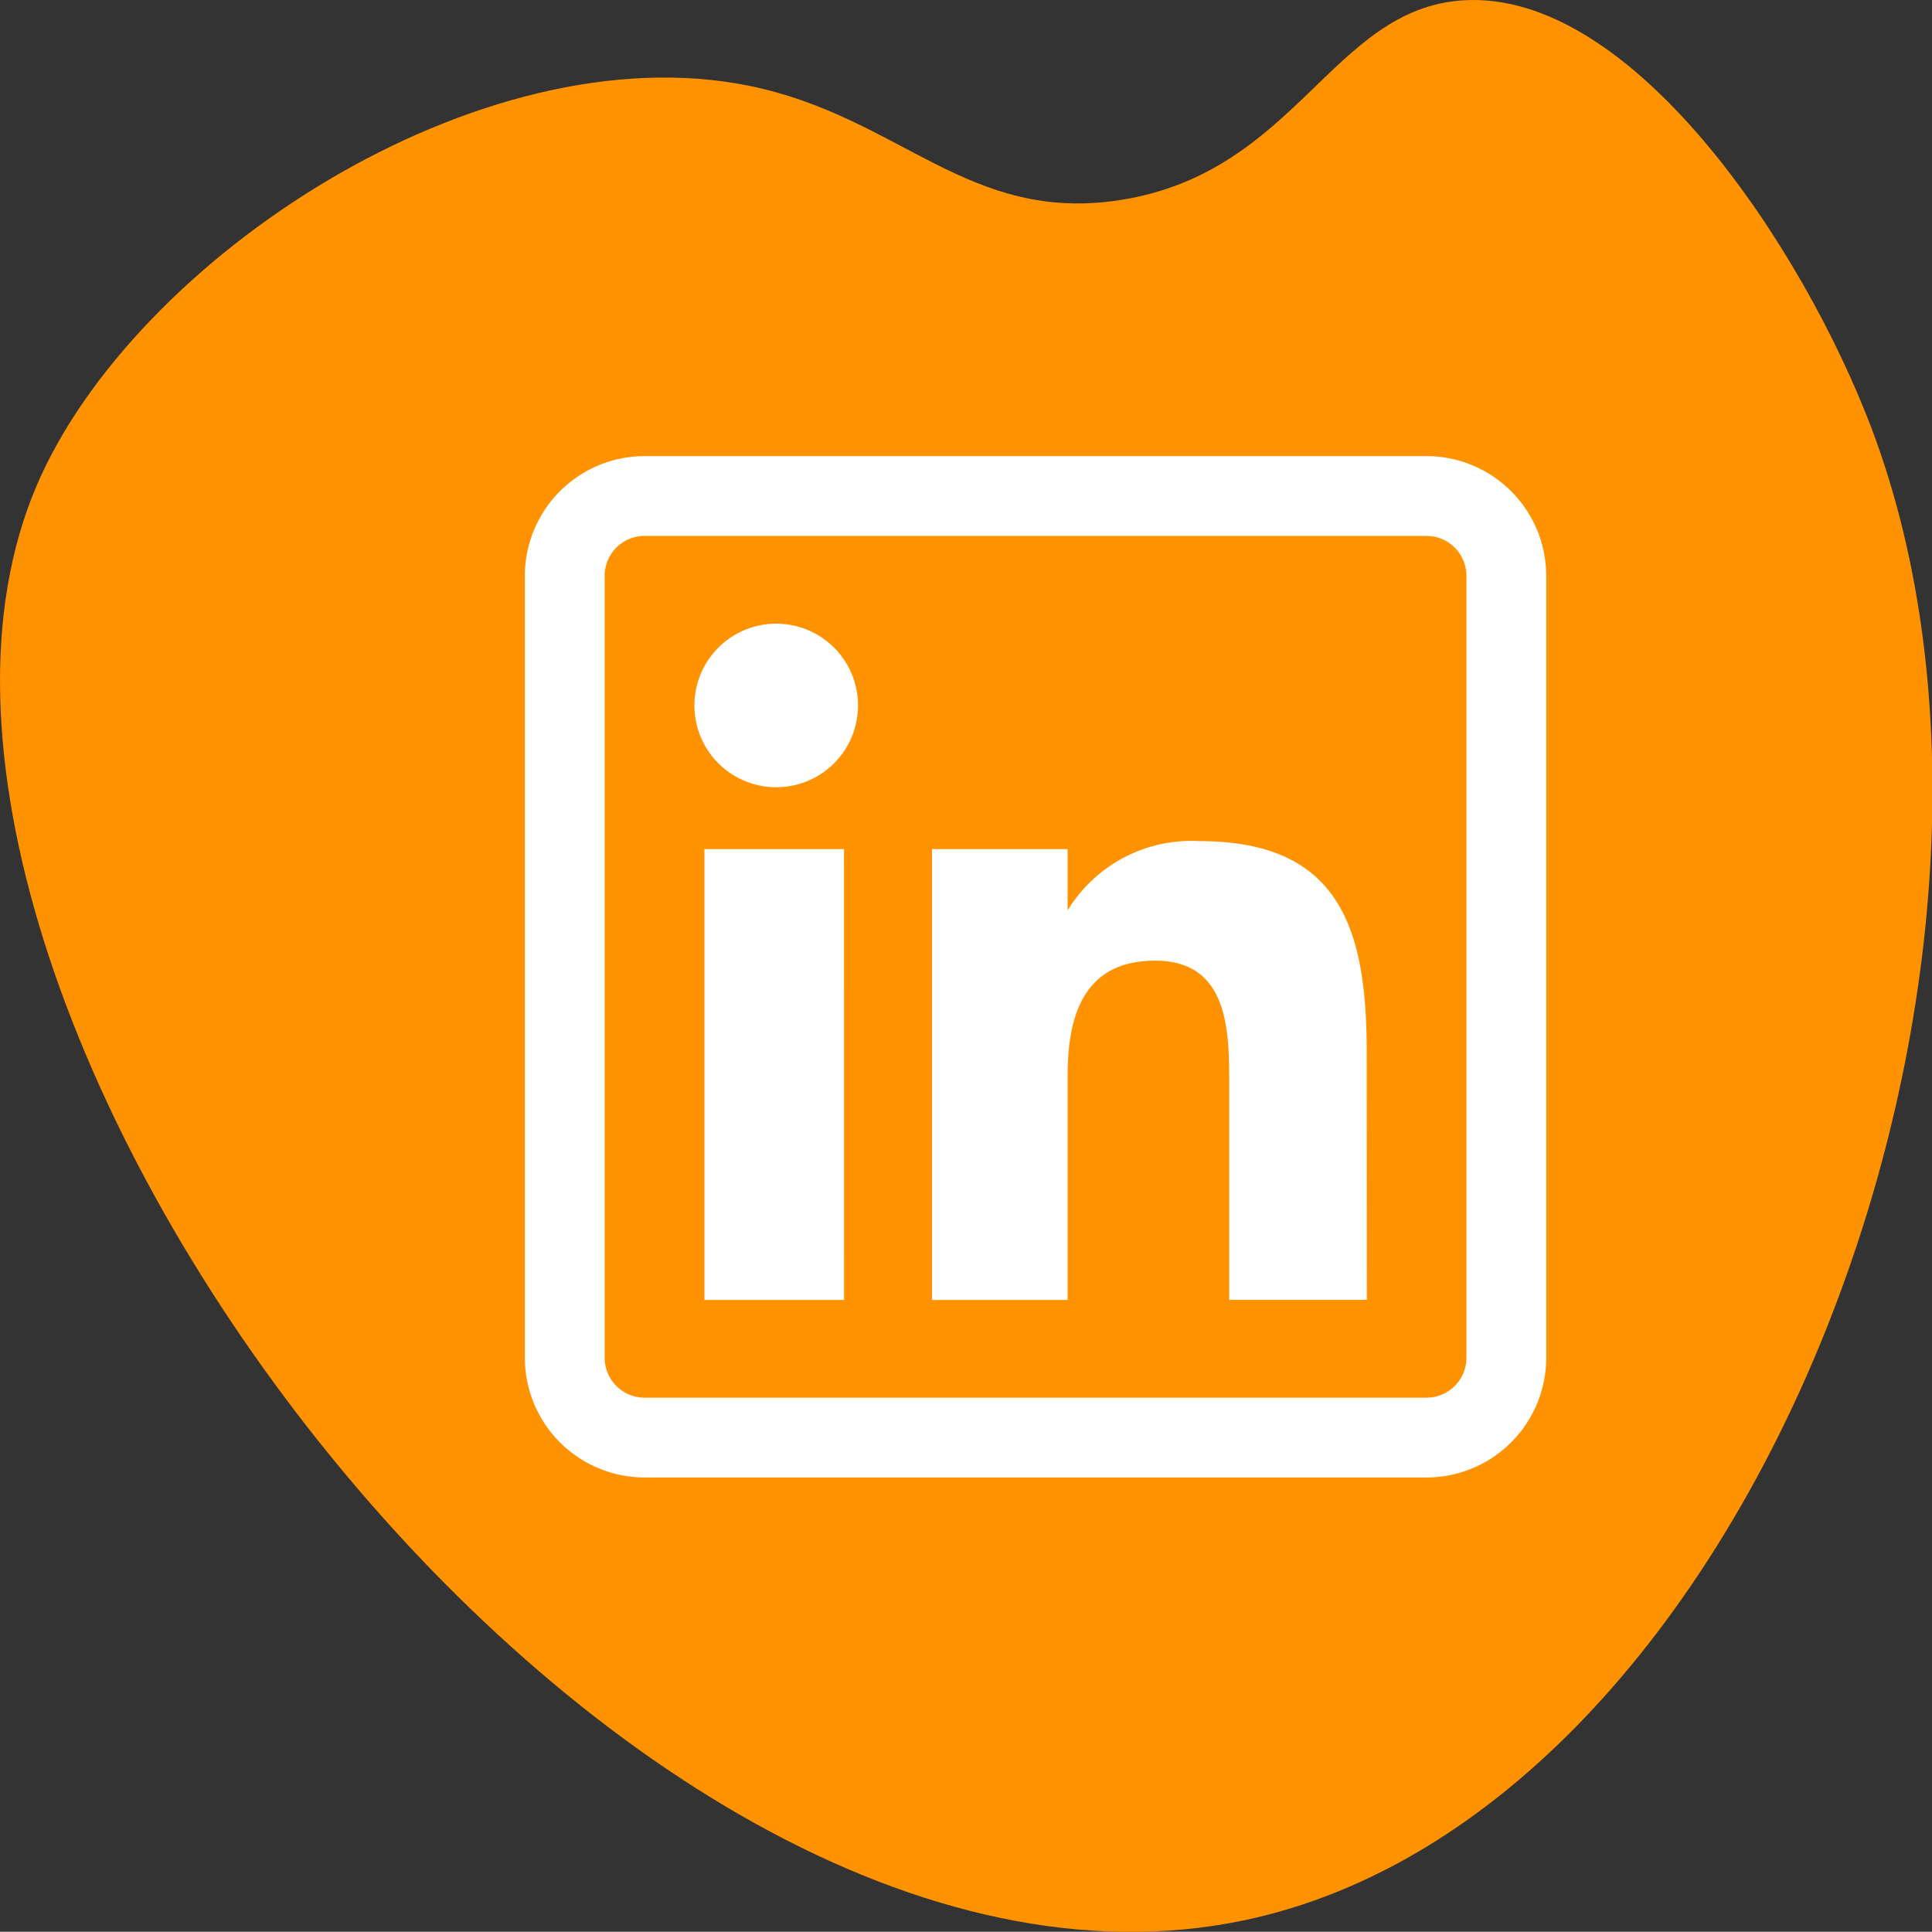 <svg id="Grupo_20" data-name="Grupo 20" xmlns="http://www.w3.org/2000/svg" width="60.965" height="60.957" viewBox="0 0 60.965 60.957">
  <rect x="0" y="0" width="60.965" height="60.957" fill="#333333" stroke="none"/>
  <path id="Caminho_56" data-name="Caminho 56" d="M1162.979,7667.768c3.058-7.126,13.965-14.339,22.492-12.595,4.759.975,6.892,4.353,11.7,3.6,5.563-.872,6.662-6.024,10.8-6.3,5.367-.355,10.76,7.846,12.9,13.5,6.335,16.764-3.684,43.692-19.793,47.084C1180.931,7717.29,1156.127,7683.735,1162.979,7667.768Z" transform="translate(-1161.815 -7652.462)" fill="#ff9200"/>
  <path id="linkedin_2_" data-name="linkedin (2)" d="M10.073,26.627H5.666V12.4h4.406Zm.44-18.759a2.581,2.581,0,1,0-2.579,2.581,2.581,2.581,0,0,0,2.579-2.581ZM26.565,18.8c0-3.819-.807-6.651-5.268-6.651a4.573,4.573,0,0,0-4.17,2.187h0V12.4h-4.28V26.627h4.28V19.563c0-1.85.471-3.642,2.764-3.642,2.262,0,2.335,2.115,2.335,3.759v6.946h4.343Zm5.665,9.652V3.777A3.781,3.781,0,0,0,28.453,0H3.777A3.781,3.781,0,0,0,0,3.777V28.452a3.781,3.781,0,0,0,3.777,3.777H28.453A3.781,3.781,0,0,0,32.23,28.452ZM28.453,2.518a1.26,1.26,0,0,1,1.259,1.259V28.452a1.26,1.26,0,0,1-1.259,1.259H3.777a1.26,1.26,0,0,1-1.259-1.259V3.777A1.26,1.26,0,0,1,3.777,2.518Zm0,0" transform="translate(16.562 14.393)" fill="#fff"/>
</svg>
